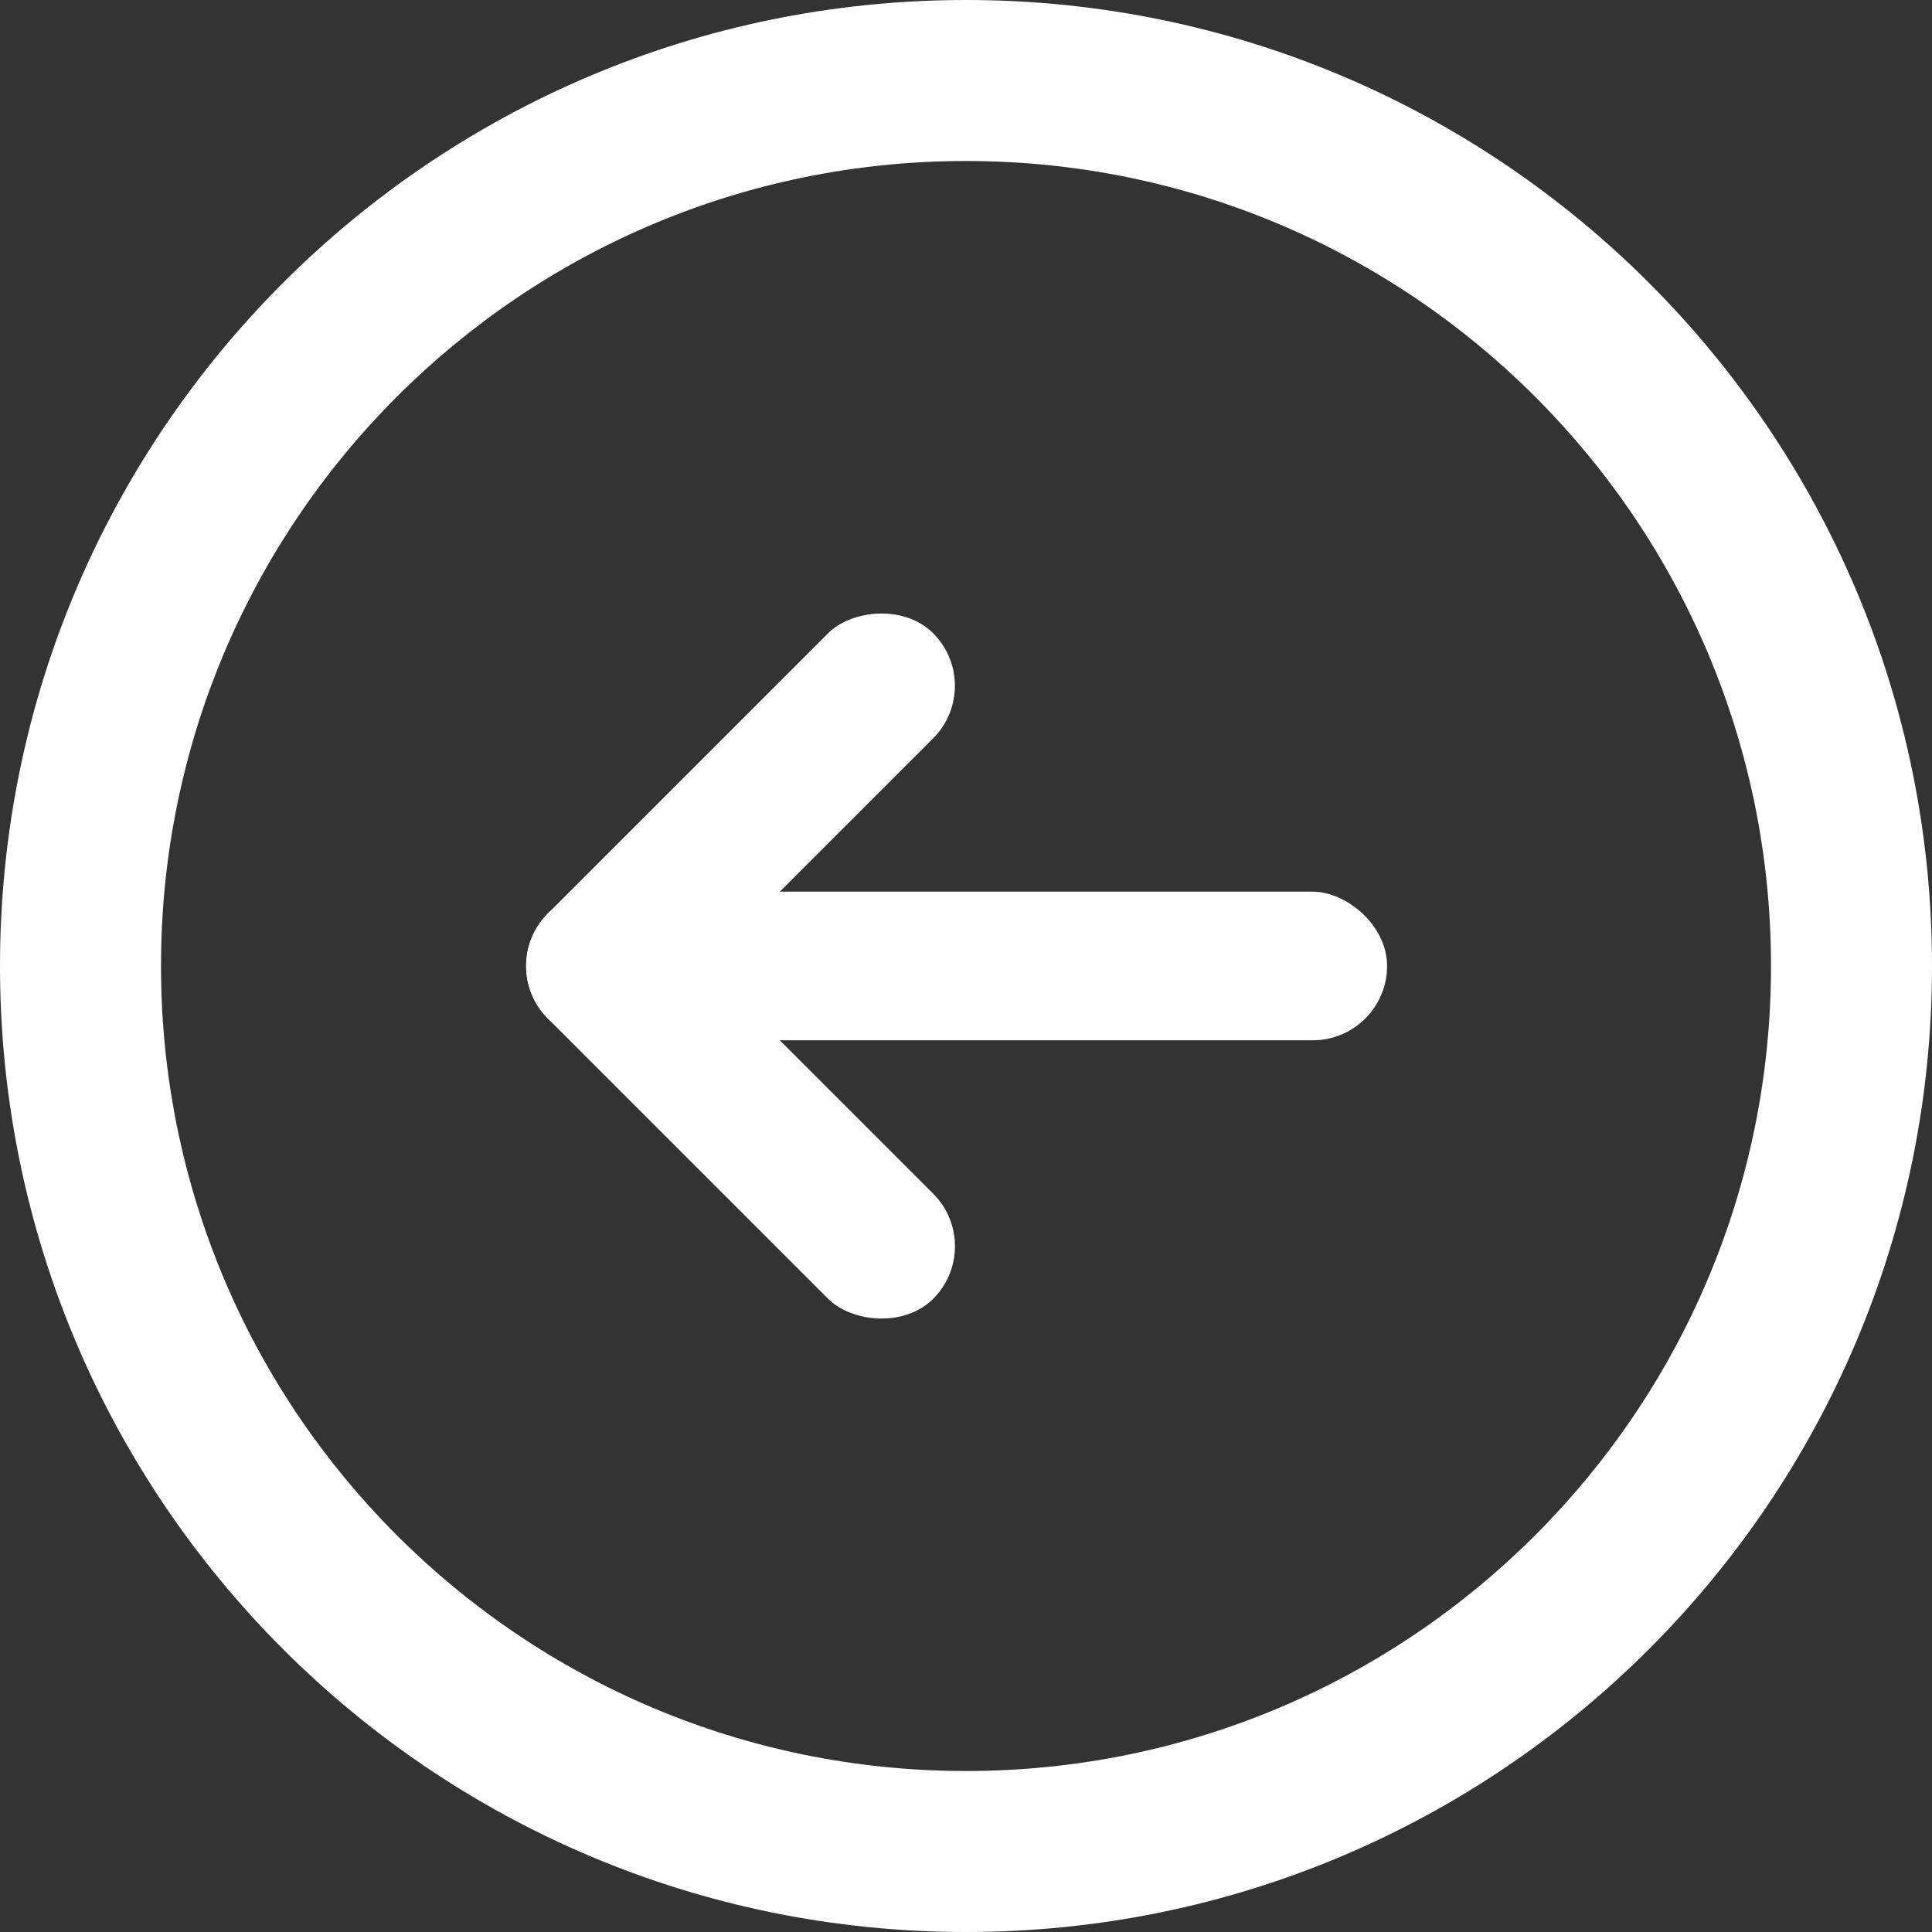 <svg fill-rule="evenodd" clip-rule="evenodd" width="36" height="36" viewBox="0 0 36 36" fill="none" xmlns="http://www.w3.org/2000/svg">
<rect x="0" y="0" width="36" height="36" fill="#333333" stroke="none"/>
<path fill-rule="evenodd" clip-rule="evenodd" d="M3 18C3 9.716 9.716 3 18 3C26.284 3 33 9.716 33 18C33 26.284 26.284 33 18 33C9.716 33 3 26.284 3 18ZM-3.93403e-06 18C-3.49949e-06 8.059 8.059 1.92587e-06 18 2.36041e-06C27.941 2.79495e-06 36 8.059 36 18C36 27.941 27.941 36 18 36C8.059 36 -4.36857e-06 27.941 -3.93403e-06 18Z" fill="white"/>
<rect width="2.769" height="15.231" rx="1.385" transform="matrix(4.37114e-08 1 1 -4.37114e-08 10.615 16.615)" fill="white"/>
<rect width="2.769" height="10.154" rx="1.385" transform="matrix(0.707 0.707 0.707 -0.707 9.23 18)" fill="white"/>
<rect x="9.23" y="18" width="2.769" height="10.154" rx="1.385" transform="rotate(-45 9.23 18)" fill="white"/>
</svg>
